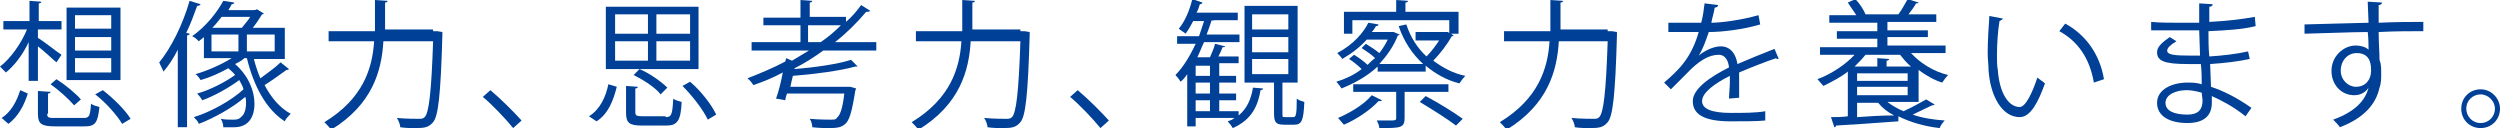 <?xml version="1.0" encoding="utf-8"?>
<!-- Generator: Adobe Illustrator 22.1.0, SVG Export Plug-In . SVG Version: 6.00 Build 0)  -->
<svg version="1.1" id="レイヤー_1" xmlns="http://www.w3.org/2000/svg" xmlns:xlink="http://www.w3.org/1999/xlink" x="0px"
	 y="0px" viewBox="0 0 296.7 15.2" style="enable-background:new 0 0 296.7 15.2;" xml:space="preserve">
<style type="text/css">
	.st0{fill:#004097;}
</style>
<path class="st0" d="M4.5,4.5c0.7,0.4,2.3,1.7,2.8,2L6.7,7.4C6.2,7,5.3,6.1,4.5,5.5v4.1H3.4V5C2.7,6.5,1.7,7.8,0.7,8.6
	C0.5,8.4,0.2,8.1,0,7.9C1.2,7,2.5,5.2,3.2,3.5H0.4v-1h3.1V0.1l1.4,0.1c0,0.1-0.1,0.2-0.3,0.2v2.1h2.7v1H4.5V4.5z M3.3,11.1
	c-0.4,1.3-1.1,2.7-2.3,3.6L0.2,14C1.3,13.3,2,12,2.4,10.7L3.3,11.1z M5.6,13.5C5.6,14,5.8,14,6.7,14h3.2c0.7,0,0.8-0.2,0.9-1.7
	c0.2,0.2,0.7,0.3,1,0.4C11.6,14.6,11.3,15,10,15H6.6c-1.7,0-2.1-0.3-2.1-1.5v-2.7L6,10.9c0,0.1-0.1,0.2-0.3,0.2V13.5z M8.8,12.5
	c-0.6-0.7-1.8-1.8-2.8-2.5l0.7-0.6c1.1,0.7,2.3,1.7,2.9,2.4L8.8,12.5z M14.3,0.9v8.6H7.9V0.9H14.3z M13.2,3.5V1.8H8.9v1.6H13.2z
	 M13.2,6V4.4H8.9V6H13.2z M13.2,8.6V6.9H8.9v1.7H13.2z M14.5,14.7c-0.6-1-1.9-2.5-3.2-3.5l0.9-0.5c1.3,1,2.7,2.4,3.3,3.4L14.5,14.7z
	"/>
<path class="st0" d="M21.1,5.9c-0.5,1-1.1,1.9-1.7,2.6c-0.1-0.3-0.4-0.8-0.5-1.1c1.4-1.7,2.8-4.5,3.6-7.3l1.3,0.4
	c0,0.1-0.2,0.2-0.4,0.2c-0.4,1.1-0.8,2.2-1.3,3.2l0.4,0.1c0,0.1-0.1,0.2-0.3,0.2v10.9h-1.1V5.9z M30.1,6.9c0.2,0.8,0.5,1.7,0.8,2.4
	c0.8-0.6,1.8-1.3,2.4-1.9l1,0.8c-0.1,0.1-0.2,0.1-0.3,0.1c-0.7,0.5-1.8,1.3-2.6,1.8c0.8,1.5,1.8,2.7,3.1,3.4
	c-0.2,0.2-0.6,0.6-0.7,0.9c-2.2-1.4-3.7-4.2-4.5-7.5h-0.3c-0.3,0.3-0.7,0.5-1.1,0.7c1.6,1.4,2.3,3.2,2.3,4.7c0,1.7-0.8,2.8-2.4,2.8
	c-0.4,0-0.8,0-1.3,0c0-0.3-0.1-0.7-0.3-1c0.5,0.1,1,0.1,1.4,0.1c0.4,0,0.7,0,1-0.3c0.4-0.3,0.6-0.9,0.6-1.7c0-0.2,0-0.5-0.1-0.7
	c-1.5,1.3-3.7,2.5-5.5,3.2c-0.1-0.3-0.4-0.6-0.6-0.8c2-0.6,4.5-2,5.9-3.3c-0.1-0.4-0.3-0.7-0.5-1.1c-1.2,0.9-3,1.9-4.4,2.4
	c-0.1-0.2-0.4-0.6-0.6-0.8c1.5-0.4,3.4-1.4,4.5-2.2c-0.2-0.3-0.5-0.5-0.8-0.8c-1.1,0.6-2.2,1.1-3.3,1.4c-0.1-0.2-0.4-0.6-0.6-0.7
	c1.4-0.4,3-1.1,4.3-1.9h-3.3V4.4c-0.2,0.2-0.4,0.3-0.6,0.5c-0.2-0.2-0.5-0.5-0.8-0.6c1.7-1.2,3-2.9,3.7-4.2l1.3,0.2
	c0,0.1-0.1,0.2-0.3,0.2c-0.1,0.2-0.2,0.4-0.4,0.7H30c0.3,0,0.3,0,0.5-0.1l0.8,0.5c0,0.1-0.1,0.1-0.2,0.1c-0.3,0.5-0.7,1.1-1.1,1.6
	h3.8v3.7H30.1z M25.1,4.1v2h3.2v-2H25.1z M28.7,3.3c0.3-0.4,0.7-0.8,1-1.3h-3.4c-0.3,0.4-0.7,0.9-1.1,1.3H28.7z M32.6,6.1v-2h-3.3v2
	H32.6z"/>
<path class="st0" d="M51.4,3.7c0.2,0,0.3,0,0.5,0l0.6,0.1c0,0.1,0,0.3,0,0.4c-0.2,7.2-0.5,9.6-1.1,10.3c-0.5,0.6-1,0.7-2,0.7
	c-0.6,0-1.3,0-1.9-0.1c0-0.3-0.2-0.8-0.4-1.1c1.2,0.1,2.2,0.1,2.6,0.1c0.3,0,0.5,0,0.7-0.2c0.5-0.5,0.8-2.9,1-9h-5.9
	c-0.2,3.5-1.3,7.5-6.2,10.5c-0.2-0.3-0.6-0.7-0.8-0.9c4.6-2.8,5.7-6.4,5.9-9.6h-5.4V3.7h5.5c0-0.3,0-0.6,0-0.8V0l1.5,0.1
	c0,0.1-0.1,0.2-0.3,0.2v2.4c0,0.3,0,0.6,0,0.8H51.4z"/>
<path class="st0" d="M58.2,10.7c1.2,1,2.8,2.6,3.7,3.6l-1,0.9c-0.8-1-2.5-2.8-3.6-3.7L58.2,10.7z"/>
<path class="st0" d="M69.9,13.8c1.3-0.8,2-2.3,2.3-3.8l1,0.3c-0.4,1.6-1,3.2-2.4,4.1L69.9,13.8z M71.9,0.8h11l0,7.4h-11V0.8z M73,4
	h3.9V1.7H73V4z M73,7.2h3.9V4.9H73V7.2z M79,13.9c0.7,0,0.8-0.3,0.9-2.2c0.2,0.2,0.7,0.3,1,0.4c-0.1,2.2-0.5,2.8-1.8,2.8h-2.9
	c-1.5,0-1.9-0.3-1.9-1.5v-3.2l1.4,0.1c0,0.1-0.1,0.2-0.3,0.2v2.8c0,0.4,0.1,0.5,0.9,0.5H79z M75.9,8.2c1.2,0.5,2.6,1.5,3.3,2.2
	l-0.8,0.8c-0.6-0.8-2-1.7-3.2-2.3L75.9,8.2z M81.9,1.7h-4V4h4V1.7z M81.9,4.9h-4v2.3h4V4.9z M81.9,9.7c1.3,1.1,2.6,2.8,3.1,3.9
	l-1,0.6c-0.5-1.1-1.8-2.8-3-4L81.9,9.7z M83,0.8L83,0.8L83,0.8L83,0.8L83,0.8z"/>
<path class="st0" d="M103.9,6h-6.2c-1.1,0.8-2.2,1.5-3.4,2.1l0,0.1c2.4-0.2,5.2-0.6,6.7-1.1l0.8,0.8c0,0-0.1,0-0.2,0
	c0,0-0.1,0-0.1,0c-1.8,0.5-4.8,0.9-7.4,1.1c-0.1,0.4-0.2,0.8-0.3,1.3h6.9l0.2,0l0.7,0.2c0,0.1-0.1,0.2-0.1,0.3
	c-0.4,2.5-0.7,3.6-1.3,4c-0.4,0.3-0.8,0.4-1.7,0.4c-0.5,0-1.3,0-2.1-0.1c0-0.3-0.1-0.7-0.3-1c1.1,0.1,2.1,0.1,2.5,0.1
	c0.4,0,0.6,0,0.7-0.2c0.4-0.3,0.7-1.1,0.9-2.9h-6.8c-0.1,0.3-0.2,0.6-0.2,0.8l-1.1-0.2c0.3-0.8,0.6-2,0.8-3.1
	c-1.1,0.6-2.3,1.1-3.5,1.5c-0.1-0.2-0.4-0.6-0.7-0.8c1.5-0.6,3-1.2,4.5-2l0.1-0.4L94,7.2c0.7-0.4,1.3-0.8,2-1.2h-6.8V5h5.8V3h-4.4
	V2.1h4.4V0l1.4,0.1c0,0.1-0.1,0.2-0.3,0.2v1.7h4.3v0.6c0.7-0.6,1.3-1.3,1.8-2l1.1,0.7c0,0-0.2,0.1-0.3,0.1c0,0-0.1,0-0.2,0
	c-1.1,1.3-2.3,2.5-3.7,3.6h4.9V6z M95.9,5h1.5c0.9-0.6,1.7-1.3,2.4-2h-3.9V5z"/>
<path class="st0" d="M121.1,3.7c0.2,0,0.3,0,0.5,0l0.6,0.1c0,0.1,0,0.3,0,0.4c-0.2,7.2-0.5,9.6-1.1,10.3c-0.5,0.6-1,0.7-2,0.7
	c-0.6,0-1.3,0-1.9-0.1c0-0.3-0.2-0.8-0.4-1.1c1.2,0.1,2.2,0.1,2.6,0.1c0.3,0,0.5,0,0.7-0.2c0.5-0.5,0.8-2.9,1-9h-5.9
	c-0.2,3.5-1.3,7.5-6.2,10.5c-0.2-0.3-0.6-0.7-0.8-0.9c4.6-2.8,5.7-6.4,5.9-9.6h-5.4V3.7h5.5c0-0.3,0-0.6,0-0.8V0l1.5,0.1
	c0,0.1-0.1,0.2-0.3,0.2v2.4c0,0.3,0,0.6,0,0.8H121.1z"/>
<path class="st0" d="M127.9,10.7c1.2,1,2.8,2.6,3.7,3.6l-1,0.9c-0.8-1-2.5-2.8-3.6-3.7L127.9,10.7z"/>
<path class="st0" d="M147,13.2v0.5c1-0.8,1.5-2,1.7-3.3l1.2,0.1c0,0.1-0.1,0.2-0.3,0.2c-0.3,1.8-1,3.5-3.3,4.5
	c-0.1-0.2-0.4-0.6-0.6-0.8c0.3-0.1,0.6-0.2,0.8-0.4h-4.6V15h-1V8.8c-0.2,0.3-0.5,0.7-0.8,0.9c-0.1-0.2-0.4-0.6-0.6-0.8
	c0.9-0.9,1.7-2.2,2.4-3.7h-2.2V4.3h2.6c0.2-0.6,0.4-1.2,0.6-1.8h-1.3c-0.3,0.6-0.6,1.1-0.9,1.5c-0.2-0.2-0.6-0.4-0.8-0.6
	c0.7-0.8,1.3-2.2,1.6-3.5l1.2,0.4c0,0.1-0.1,0.2-0.3,0.2c-0.1,0.3-0.2,0.7-0.4,1h4.9v0.9h-2.8c-0.1,0-0.1,0.1-0.3,0
	c-0.2,0.6-0.4,1.2-0.6,1.7h3.9v0.9h-4.2c-0.3,0.6-0.5,1.2-0.8,1.8h1.5c0.2-0.5,0.5-1.1,0.6-1.6l1.2,0.3c0,0.1-0.1,0.1-0.3,0.1
	c-0.1,0.3-0.3,0.7-0.5,1.1h2.4v0.8h-2.3V9h2v0.8h-2v1.3h2v0.8h-2v1.3H147z M143.6,9V7.8h-1.7V9H143.6z M143.6,11.1V9.8h-1.7v1.3
	H143.6z M141.9,11.9v1.3h1.7v-1.3H141.9z M152.2,13.5c0,0.4,0,0.4,0.3,0.4h1c0.3,0,0.4-0.3,0.4-2.2c0.2,0.2,0.6,0.3,0.9,0.4
	c-0.1,2.2-0.3,2.7-1.2,2.7h-1.2c-1,0-1.2-0.3-1.2-1.4V9.8h-3.5V0.7h6.3v9.1h-1.8V13.5z M148.6,1.7v1.8h4.3V1.7H148.6z M148.6,4.4
	v1.8h4.3V4.4H148.6z M148.6,7v1.8h4.3V7H148.6z"/>
<path class="st0" d="M172.2,4l0.3,0.2c0,0.1-0.1,0.1-0.2,0.1c-0.5,0.9-1.4,2.1-2.2,2.9c1.1,0.8,2.3,1.5,3.8,1.8
	c-0.2,0.2-0.5,0.6-0.7,0.9c-1.6-0.4-2.9-1.2-4-2.1v0.7h-5.7V7.9c-1.3,1.2-2.8,2-4.3,2.6c-0.1-0.2-0.4-0.6-0.6-0.8
	c1-0.3,2.1-0.8,3-1.5c-0.4-0.4-1-0.9-1.5-1.2l0.6-0.5c0.5,0.3,1.2,0.8,1.6,1.2c0.3-0.3,0.6-0.6,0.9-0.8c-0.4-0.4-1-0.8-1.6-1.2
	l0.5-0.5c0.5,0.3,1.1,0.7,1.6,1.1c0.4-0.5,0.7-1,1-1.6h-2.5c-0.7,0.8-1.7,1.6-2.9,2.3c-0.1-0.2-0.4-0.5-0.6-0.7
	c1.9-1,3.1-2.4,3.7-3.6l1.2,0.2c0,0.1-0.1,0.2-0.3,0.2c-0.1,0.2-0.3,0.5-0.5,0.7h2.4l0.2,0l0.7,0.3c0,0.1-0.1,0.1-0.2,0.1
	c-0.5,1.3-1.3,2.4-2.2,3.4h5.2c-1.3-1.2-2.3-2.7-2.9-4.5l0.9-0.2c0.5,1.5,1.3,2.8,2.4,3.8c0.6-0.6,1.1-1.3,1.5-1.9H168V3.8h3.6
	l0.2,0l0.2,0.1V2.4h-11.5V4h-1V1.4h6.2V0l1.4,0.1c0,0.1-0.1,0.2-0.3,0.2v1.1h6.3V4H172.2z M164,11.9c0,0.1-0.2,0.1-0.4,0.1
	c-1,1.1-2.7,2.2-4.1,2.8c-0.2-0.2-0.5-0.6-0.7-0.8c1.4-0.6,3.1-1.6,4-2.7L164,11.9z M171.8,10.9h-5.1V14c0,1.2-0.5,1.2-3,1.2
	c0-0.3-0.2-0.7-0.3-0.9c0.6,0,1.1,0,1.4,0c0.8,0,0.9,0,0.9-0.3v-3.1h-5.1V10h11.3V10.9z M172.8,14.9c-0.9-0.7-2.8-1.9-4.3-2.8
	l0.7-0.7c1.5,0.8,3.3,1.9,4.4,2.7L172.8,14.9z"/>
<path class="st0" d="M190.8,3.7c0.2,0,0.3,0,0.5,0l0.6,0.1c0,0.1,0,0.3,0,0.4c-0.2,7.2-0.5,9.6-1.1,10.3c-0.5,0.6-1,0.7-2,0.7
	c-0.6,0-1.3,0-1.9-0.1c0-0.3-0.2-0.8-0.4-1.1c1.2,0.1,2.2,0.1,2.6,0.1c0.3,0,0.5,0,0.7-0.2c0.5-0.5,0.8-2.9,1-9H185
	c-0.2,3.5-1.3,7.5-6.2,10.5c-0.2-0.3-0.6-0.7-0.8-0.9c4.6-2.8,5.7-6.4,5.9-9.6h-5.4V3.7h5.5c0-0.3,0-0.6,0-0.8V0l1.5,0.1
	c0,0.1-0.1,0.2-0.3,0.2v2.4c0,0.3,0,0.6,0,0.8H190.8z"/>
<path class="st0" d="M211.1,7C211.1,7,211.1,7,211.1,7c-0.2,0-0.3,0-0.3-0.1c-1.2,0.4-3,1.1-4.4,1.7c0,0.4,0,0.8,0,1.3
	c0,0.5,0,1.1,0,1.7l-1.2,0.1c0-0.6,0.1-1.3,0.1-2c0-0.2,0-0.5,0-0.7c-1.8,0.9-3.3,2-3.3,3c0,0.9,1.1,1.4,3.4,1.4c1.6,0,3,0,4.1-0.2
	l0,1.1c-1,0.1-2.4,0.1-4.1,0.1c-3.1,0-4.5-0.8-4.5-2.4c0-1.4,1.9-2.8,4.3-4c-0.1-1-0.6-1.5-1.2-1.5c-1.2,0-2.4,0.7-3.9,2.3
	c-0.5,0.5-1.1,1.1-1.8,1.8l-0.8-0.8c1.6-1.4,3.2-2.8,4.1-6l-0.9,0h-2.7V2.7c1,0,2.2,0,2.8,0l1.1,0c0.2-0.7,0.3-1.5,0.4-2.3l1.6,0.2
	c0,0.2-0.2,0.3-0.4,0.3c-0.1,0.7-0.3,1.2-0.4,1.8c1.1,0,3.5-0.3,5.6-0.9l0.2,1.1c-2,0.6-4.5,0.9-6.1,0.9c-0.4,1.2-0.8,2.2-1.2,2.8h0
	c0.7-0.6,1.8-1.1,2.6-1.1c1.1,0,1.8,0.8,2,2.1c1.4-0.6,3.1-1.3,4.4-1.8L211.1,7z"/>
<path class="st0" d="M227.5,12.1h-3.5c0.5,0.4,1.2,0.8,1.9,1.1c0.9-0.4,2-1,2.7-1.4l1,0.6c-0.1,0.1-0.2,0.1-0.3,0.1
	c-0.6,0.3-1.5,0.7-2.3,1.1c1.1,0.4,2.4,0.6,3.8,0.7c-0.2,0.2-0.5,0.6-0.6,0.9c-1.8-0.2-3.5-0.7-4.9-1.4l0,0.6
	c-2.7,0.2-5.6,0.4-7.4,0.5c0,0.1-0.1,0.2-0.2,0.2l-0.4-1.2c0.6,0,1.3,0,2-0.1V8.5c-0.9,0.7-1.9,1.2-2.9,1.7
	c-0.2-0.2-0.5-0.6-0.7-0.8c1.6-0.6,3.3-1.7,4.4-2.9H216V5.6h6.8v-1h-4.8V3.7h4.8v-1h-5.7V1.8h3.2c-0.3-0.5-0.7-1-1-1.5l0.9-0.4
	c0.5,0.5,1,1.3,1.2,1.8l-0.1,0h4l0,0c0.4-0.5,0.8-1.3,1.1-1.8l1.3,0.4c0,0.1-0.2,0.1-0.3,0.1c-0.2,0.4-0.6,0.9-0.9,1.3h3.3v0.9H224
	v1h4.8v0.8H224v1h6.9v0.9h-4.1c1.1,1.2,2.7,2.2,4.4,2.6c-0.2,0.2-0.5,0.6-0.7,0.9c-1-0.3-2-0.9-2.8-1.5V12.1z M226.8,7.9
	c-0.5-0.4-0.9-0.9-1.3-1.4h-4.1c-0.4,0.5-0.8,0.9-1.3,1.4h2.7v-1l1.4,0.1c0,0.1-0.1,0.2-0.3,0.2v0.7H226.8z M220.4,8.7v0.9h6V8.7
	H220.4z M220.4,11.3h6v-1h-6V11.3z M220.4,12.1v1.8c1.4-0.1,2.9-0.2,4.4-0.2c-0.8-0.4-1.4-0.9-1.9-1.5H220.4z"/>
<path class="st0" d="M237.7,2.2c0,0.1-0.2,0.2-0.4,0.3c-0.2,1.2-0.3,2.7-0.3,4.1c0,0.6,0,1.2,0.1,1.7c0.2,2.8,1.3,4.4,2.6,4.4
	c0.7,0,1.5-1.7,2.1-3.5c0.2,0.2,0.7,0.5,0.9,0.7c-0.8,2.2-1.7,4-3,4c-2.1,0-3.5-2.5-3.7-5.6c0-0.6-0.1-1.3-0.1-2
	c0-1.4,0.1-3,0.2-4.4L237.7,2.2z M248.5,9.8c-0.5-2.9-1.9-4.9-4.1-6.1l0.7-0.9c2.4,1.3,4.1,3.6,4.6,6.6L248.5,9.8z"/>
<path class="st0" d="M255.3,2.6c1,0.1,2.4,0.1,3.5,0.1c0.7,0,1.6,0,2.2,0c0-0.8,0-1.7,0-2.3l1.6,0.1c0,0.2-0.2,0.3-0.4,0.3
	c0,0.3,0,1.5,0,1.8c1.9-0.1,3.8-0.3,5.4-0.6l0.1,1.1c-1.6,0.4-3.5,0.5-5.6,0.6c0,1,0,2,0.1,3c1.6-0.1,3.3-0.3,4.6-0.6L267,7
	c-1.4,0.3-3.1,0.5-4.7,0.6l0.1,2.7c1.5,0.5,3.1,1.3,4.8,2.5l-0.7,1c-1.5-1.2-2.9-1.9-4-2.4c0,0.3,0,0.6,0,0.8c0,1.5-0.9,2.4-2.9,2.4
	c-2.1,0-3.6-0.8-3.6-2.4c0-1.6,1.8-2.4,3.6-2.4c0.5,0,1.1,0,1.7,0.2c0-0.7,0-1.5-0.1-2.4c-0.5,0-1.1,0-1.6,0c-2.8,0-3.6-0.4-3.6-1.4
	c0-0.6,0.5-1.1,1.5-1.8l0.8,0.5c-0.7,0.4-1.1,0.8-1.1,1.1c0,0.5,0.8,0.6,2.8,0.6c0.4,0,0.7,0,1.1,0l-0.1-3c-0.7,0-1.5,0-2.2,0
	c-1,0-2.5,0-3.5,0V2.6z M261.3,11c-0.7-0.2-1.3-0.3-1.8-0.3c-1.2,0-2.5,0.5-2.5,1.5c0,1,1.1,1.4,2.6,1.4c1.3,0,1.8-0.6,1.8-1.7
	L261.3,11z"/>
<path class="st0" d="M281.1,2.7c0-0.4-0.1-2.1-0.1-2.5l1.7,0.1c0,0.1-0.1,0.3-0.4,0.3c0,0.2,0,0.4,0,2.1c2-0.1,4.1-0.1,5.3-0.1v1.1
	c-1.4,0-3.4,0-5.3,0.1c0,1.3,0.1,2.4,0.1,3.3c0.2,0.5,0.2,1,0.2,1.7c0,0.5,0,1.1-0.2,1.6c-0.4,1.9-1.8,3.6-4.7,4.7
	c-0.2-0.3-0.6-0.7-0.8-0.9c2.5-0.9,3.8-2.2,4.2-3.8h0c-0.3,0.5-0.9,0.9-1.7,0.9c-1.5,0-2.7-1.2-2.7-2.9c0-1.7,1.4-3,2.9-3
	c0.6,0,1.2,0.2,1.5,0.5c0-0.3,0-1.4-0.1-2.1c-1.7,0-6.8,0.2-7.5,0.2l0-1.1l3.7-0.1L281.1,2.7z M281.4,8.4c0-0.6,0-2.1-1.7-2.1
	c-1.1,0-1.9,0.9-1.9,2.1c0,1.1,0.9,1.9,1.8,1.9C280.8,10.3,281.4,9.4,281.4,8.4z"/>
<path class="st0" d="M296.7,12.9c0,1.3-1,2.3-2.3,2.3c-1.3,0-2.3-1-2.3-2.3s1-2.3,2.3-2.3C295.7,10.6,296.7,11.7,296.7,12.9z
	 M296.1,12.9c0-0.9-0.8-1.7-1.7-1.7c-0.9,0-1.7,0.7-1.7,1.7c0,0.9,0.7,1.7,1.7,1.7C295.4,14.6,296.1,13.8,296.1,12.9z"/>
</svg>
